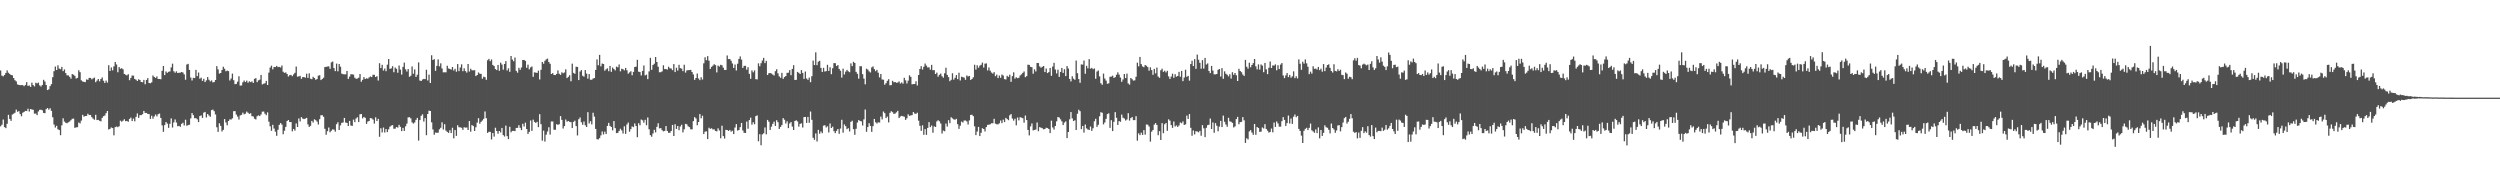 <svg xmlns="http://www.w3.org/2000/svg" width="1920" height="150"><path fill="#4f4f4f" d="M0 54.124h1v42.895H0zM1 58.129h1v37.656H1zM2 58.642h1v33.172H2zM3 57.534h1v40.108H3zM4 56.037h1v42.344H4zM5 54.05h1v41.028H5zM6 55.861h1v32.298H6zM7 56.795h1v34.571H7zM8 57.58h1v35.258H8zM9 57.88h1v30.073H9zM10 59.926h1v27.446H10zM11 61.617h1v24.953H11zM12 62.505h1v21.68H12zM13 64.815h1v21.028H13zM14 65.215h1v20.144H14zM15 65.453h1v22.168H15zM16 65.321h1v23.962H16zM17 65.38h1v21.193H17zM18 66.186h1v19.755H18zM19 65.204h1v19.954H19zM20 63.062h1v22.259H20zM21 65.971h1v17.553H21zM22 65.641h1v20.03H22zM23 66.781h1v16.951H23zM24 63.512h1v20.623H24zM25 65.332h1v19.02H25zM26 66.371h1v20.918H26zM27 63.549h1v23.66H27zM28 64.062h1v24.385H28zM29 63.462h1v22.135H29zM30 65.561h1v18.753H30zM31 66.44h1v17.835H31zM32 65.213h1v19.538H32zM33 61.304h1v25.425H33zM34 62.595h1v24.337H34zM35 65.3h1v18.531H35zM36 69.177h1v13.772H36zM37 68.614h1v15.61H37zM38 66.17h1v16.974H38zM39 64.627h1v20.538H39zM40 59.28h1v30.774H40zM41 54.671h1v40.984H41zM42 51.109h1v46.814H42zM43 53.744h1v42.895H43zM44 50.166h1v49.123H44zM45 52.627h1v47.281H45zM46 53.153h1v50.696H46zM47 51.373h1v44.875H47zM48 54.623h1v36.258H48zM49 53.307h1v40.082H49zM50 56.117h1v38.178H50zM51 57.852h1v36.812H51zM52 57.898h1v36.049H52zM53 58.99h1v34.328H53zM54 60.427h1v31.898H54zM55 56.893h1v34.344H55zM56 57.392h1v33.694H56zM57 58.282h1v39.922H57zM58 60.308h1v37.482H58zM59 59.784h1v37.89H59zM60 53.952h1v40.169H60zM61 55.435h1v39.359H61zM62 61.702h1v30.9H62zM63 62.581h1v25.612H63zM64 62.849h1v26.78H64zM65 63.094h1v25.997H65zM66 60.99h1v28.059H66zM67 61.274h1v26.072H67zM68 59.818h1v28.533H68zM69 59.857h1v28.428H69zM70 60.928h1v29.014H70zM71 60.228h1v30.934H71zM72 59.589h1v32.385H72zM73 63.126h1v25.019H73zM74 61.883h1v30.353H74zM75 60.686h1v31.373H75zM76 62.466h1v30.295H76zM77 60.704h1v32.522H77zM78 59.477h1v31.032H78zM79 62.002h1v27.233H79zM80 63.68h1v25.058H80zM81 61.899h1v24.987H81zM82 63.43h1v21.797H82zM83 50.059h1v49.38H83zM84 54.485h1v44.5H84zM85 51.789h1v46.095H85zM86 53.998h1v44.342H86zM87 51.006h1v52.939H87zM88 47.548h1v50.114H88zM89 49.523h1v47.67H89zM90 55.504h1v42.186H90zM91 51.501h1v45.463H91zM92 52.847h1v39.815H92zM93 52.391h1v41.085H93zM94 53.222h1v39.451H94zM95 56.797h1v34.784H95zM96 57.42h1v35.686H96zM97 57.905h1v34.974H97zM98 56.989h1v36.544H98zM99 61.597h1v29.753H99zM100 59.875h1v30.444H100zM101 58.008h1v34.955H101zM102 58.104h1v32.966H102zM103 60.642h1v32.545H103zM104 61.256h1v28.503H104zM105 62.222h1v24.939H105zM106 60.899h1v29.638H106zM107 61.501h1v26.99H107zM108 62.984h1v25.42H108zM109 63.194h1v24.525H109zM110 61.331h1v23.889H110zM111 64.732h1v22.023H111zM112 61.402h1v25.31H112zM113 59.983h1v27.526H113zM114 63.732h1v23.873H114zM115 63.943h1v27.327H115zM116 63.224h1v25.667H116zM117 57.969h1v33.149H117zM118 59.1h1v30.368H118zM119 59.875h1v28.096H119zM120 58.727h1v30.68H120zM121 60.677h1v27.015H121zM122 60.695h1v26.516H122zM123 60.901h1v29.68H123zM124 54.364h1v41.923H124zM125 50.679h1v50.568H125zM126 57.646h1v38.457H126zM127 54.874h1v38.878H127zM128 55.934h1v39.055H128zM129 55.145h1v43.047H129zM130 54.836h1v40.231H130zM131 51.778h1v39.176H131zM132 48.898h1v49.062H132zM133 54.737h1v39.325H133zM134 55.863h1v35.889H134zM135 54.79h1v39.322H135zM136 56.046h1v40.934H136zM137 55.856h1v40.815H137zM138 55.813h1v41.559H138zM139 55.296h1v39.835H139zM140 55.689h1v38.556H140zM141 57.138h1v39.201H141zM142 61.249h1v30.705H142zM143 49.535h1v47.102H143zM144 49.029h1v47.091H144zM145 53.723h1v42.085H145zM146 59.562h1v31.373H146zM147 61.803h1v25.008H147zM148 59.747h1v28.7H148zM149 59.93h1v30.872H149zM150 53.657h1v37.079H150zM151 58.486h1v33.163H151zM152 55.708h1v38.082H152zM153 60.45h1v28.668H153zM154 59.649h1v28.997H154zM155 62.114h1v28.483H155zM156 60.503h1v26.029H156zM157 63.05h1v22.93H157zM158 61.684h1v28.526H158zM159 59.184h1v28.35H159zM160 61.246h1v27.496H160zM161 62.517h1v27.162H161zM162 61.766h1v22.799H162zM163 63.288h1v20.87H163zM164 63.009h1v22.39H164zM165 61.427h1v26.491H165zM166 50.782h1v46.94H166zM167 53.275h1v48H167zM168 56.504h1v38.171H168zM169 56.076h1v40.597H169zM170 53.76h1v47.219H170zM171 51.256h1v48.501H171zM172 52.796h1v38.672H172zM173 54.719h1v39.359H173zM174 54.231h1v41.968H174zM175 54.627h1v38.325H175zM176 61.81h1v29.881H176zM177 60.292h1v31.504H177zM178 56.548h1v34.353H178zM179 61.576h1v23.815H179zM180 64.648h1v20.691H180zM181 64.396h1v23.614H181zM182 62.707h1v26.821H182zM183 58.569h1v33.241H183zM184 65.751h1v22.925H184zM185 65.643h1v22.598H185zM186 63.245h1v23.275H186zM187 61.844h1v25.988H187zM188 63.046h1v24.255H188zM189 61.903h1v23.788H189zM190 63.56h1v23.014H190zM191 62.476h1v24.994H191zM192 63.066h1v23.937H192zM193 62.503h1v26.69H193zM194 63.67h1v25.834H194zM195 60.53h1v30.641H195zM196 60.024h1v31.708H196zM197 63.098h1v26.182H197zM198 61.684h1v26.873H198zM199 61.171h1v27.968H199zM200 57.566h1v30.352H200zM201 64.826h1v20.911H201zM202 64.297h1v21.369H202zM203 63.95h1v23.394H203zM204 62.1h1v26.37H204zM205 65.263h1v21.076H205zM206 55.762h1v37.668H206zM207 51.89h1v45.132H207zM208 50.452h1v49.993H208zM209 53.245h1v42.612H209zM210 51.457h1v47.242H210zM211 51.496h1v49.648H211zM212 50.581h1v53.697H212zM213 51.572h1v48.098H213zM214 51.359h1v44.532H214zM215 51.837h1v42.673H215zM216 50.333h1v45.363H216zM217 55.092h1v48.027H217zM218 55.955h1v44.461H218zM219 55.627h1v41.806H219zM220 56.847h1v36.065H220zM221 58.724h1v33.422H221zM222 57.747h1v35.992H222zM223 57.509h1v36.244H223zM224 58.502h1v42.353H224zM225 57.122h1v41.932H225zM226 55.909h1v44.402H226zM227 51.093h1v43.728H227zM228 58.894h1v38.643H228zM229 58.681h1v32.305H229zM230 58.264h1v35.001H230zM231 60.526h1v29.458H231zM232 59.184h1v31.927H232zM233 59.166h1v32.337H233zM234 59.633h1v31.474H234zM235 56.564h1v33.957H235zM236 59.789h1v35.729H236zM237 56.342h1v41.161H237zM238 60.409h1v36.198H238zM239 60.835h1v32.037H239zM240 58.96h1v35.168H240zM241 59.887h1v31.753H241zM242 61.311h1v31.023H242zM243 60.738h1v32.648H243zM244 58.109h1v37.507H244zM245 57.754h1v33.788H245zM246 61.505h1v27.011H246zM247 60.69h1v27.771H247zM248 59.711h1v29.97H248zM249 51.498h1v47.43H249zM250 51.299h1v52.152H250zM251 51.096h1v49.673H251zM252 50.951h1v46.997H252zM253 52.844h1v48.757H253zM254 47.857h1v52.55H254zM255 47.234h1v52.097H255zM256 52.254h1v47.313H256zM257 54.65h1v46.468H257zM258 48.857h1v46.551H258zM259 54.76h1v39.116H259zM260 49.143h1v50.7H260zM261 51.189h1v45.1H261zM262 56.536h1v37.805H262zM263 56.982h1v37.073H263zM264 57.076h1v33.516H264zM265 57.09h1v37.018H265zM266 54.46h1v39.954H266zM267 60.631h1v36.139H267zM268 58.811h1v34.049H268zM269 56.992h1v39.384H269zM270 57.069h1v39.666H270zM271 57.28h1v34.55H271zM272 59.656h1v34.127H272zM273 60.535h1v30.446H273zM274 60.315h1v29.769H274zM275 59.722h1v34.001H275zM276 56.902h1v30.911H276zM277 62.771h1v24.781H277zM278 61.359h1v29.551H278zM279 59.175h1v30.623H279zM280 60.69h1v29.817H280zM281 60.132h1v35.063H281zM282 60.406h1v32.98H282zM283 59.454h1v33.399H283zM284 58.747h1v31.916H284zM285 59.191h1v31.753H285zM286 57.406h1v34.433H286zM287 57.5h1v37.448H287zM288 59.143h1v30.95H288zM289 58.537h1v34.461H289zM290 61.83h1v29.462H290zM291 48.557h1v56.514H291zM292 52.254h1v46.244H292zM293 49.754h1v51.971H293zM294 54.19h1v43.738H294zM295 52.643h1v49.146H295zM296 54.684h1v44.431H296zM297 49.667h1v51.817H297zM298 45.296h1v54.04H298zM299 52.881h1v44.401H299zM300 52.455h1v44.01H300zM301 50.832h1v45.257H301zM302 55.465h1v43.42H302zM303 51.885h1v46.908H303zM304 52.819h1v44.788H304zM305 55.836h1v42.145H305zM306 50.349h1v45.528H306zM307 53.432h1v44.003H307zM308 57.273h1v43.427H308zM309 51.377h1v46.896H309zM310 48.072h1v52.467H310zM311 53.224h1v43.781H311zM312 54.936h1v40.011H312zM313 53.046h1v37.134H313zM314 59.003h1v31.005H314zM315 58.163h1v32.751H315zM316 51.057h1v42.953H316zM317 56.653h1v38.27H317zM318 53.313h1v40.746H318zM319 59.063h1v33.017H319zM320 57.408h1v33.161H320zM321 47.928h1v60.066H321zM322 61.832h1v30.362H322zM323 62.21h1v26.713H323zM324 61.093h1v26.727H324zM325 60.583h1v32.802H325zM326 60.784h1v29.959H326zM327 53.538h1v50.277H327zM328 61.794h1v25.754H328zM329 57.298h1v27.674H329zM330 63.746h1v21.511H330zM331 42.467h1v51.467H331zM332 46.072h1v53.353H332zM333 45.438h1v58.041H333zM334 54.396h1v47.398H334zM335 50.608h1v51.383H335zM336 45.598h1v56.308H336zM337 50.933h1v48.4H337zM338 48.624h1v49.54H338zM339 52.567h1v41.382H339zM340 55.54h1v43.944H340zM341 55.476h1v39.918H341zM342 55.536h1v44.759H342zM343 50.498h1v50.767H343zM344 52.574h1v49.522H344zM345 52.924h1v47.063H345zM346 53.476h1v48.739H346zM347 51.446h1v46.638H347zM348 54.153h1v52.085H348zM349 52.824h1v47.084H349zM350 55.078h1v49.27H350zM351 49.196h1v47.004H351zM352 54.65h1v43.104H352zM353 51.885h1v45.905H353zM354 49.395h1v48.737H354zM355 54.662h1v45.063H355zM356 52.462h1v45.255H356zM357 54.634h1v43.401H357zM358 55.744h1v42.129H358zM359 49.15h1v50.673H359zM360 54.913h1v38.048H360zM361 52.803h1v48.338H361zM362 53.941h1v42.092H362zM363 54.037h1v42.772H363zM364 53.909h1v46.709H364zM365 58.406h1v39.357H365zM366 57.58h1v36.58H366zM367 55.653h1v35.132H367zM368 56.566h1v38.478H368zM369 56.765h1v36.8H369zM370 60.45h1v32.062H370zM371 58.9h1v32.362H371zM372 59.267h1v26.34H372zM373 61.304h1v29.49H373zM374 46.275h1v55.818H374zM375 45.2h1v56.017H375zM376 46.985h1v54.296H376zM377 45.664h1v61.442H377zM378 49.862h1v52.298H378zM379 50.761h1v54.15H379zM380 53.05h1v45.045H380zM381 53.828h1v46.757H381zM382 49.86h1v52.836H382zM383 54.369h1v46.221H383zM384 48.12h1v53.6H384zM385 49.548h1v48.73H385zM386 53.483h1v50.302H386zM387 49.129h1v55.722H387zM388 46.944h1v49.494H388zM389 54.099h1v50.474H389zM390 52.473h1v54.379H390zM391 55.145h1v42.248H391zM392 43.03h1v58.574H392zM393 45.717h1v54.848H393zM394 47.033h1v53.484H394zM395 44.179h1v56.509H395zM396 54.428h1v43.843H396zM397 55.799h1v42.383H397zM398 52.064h1v44.097H398zM399 53.584h1v44.573H399zM400 51.801h1v48.128H400zM401 46.062h1v49.011H401zM402 46.033h1v51.137H402zM403 46.724h1v47.468H403zM404 52.057h1v47.061H404zM405 49.651h1v53.214H405zM406 53.261h1v48.027H406zM407 51.771h1v40.735H407zM408 51.048h1v49.474H408zM409 58.96h1v32.95H409zM410 55.559h1v38.082H410zM411 55.76h1v38.656H411zM412 56.017h1v37.539H412zM413 54.277h1v43.353H413zM414 61.013h1v26.697H414zM415 53.597h1v41.769H415zM416 47.546h1v60.478H416zM417 48.962h1v51.378H417zM418 46.694h1v62.03H418zM419 45.641h1v57.773H419zM420 44.994h1v56.026H420zM421 47.605h1v50.16H421zM422 48.985h1v54.392H422zM423 56.843h1v36.423H423zM424 56.094h1v37.178H424zM425 57.607h1v42.03H425zM426 57.637h1v42.026H426zM427 56.802h1v38.602H427zM428 54.066h1v41.824H428zM429 56.614h1v38.78H429zM430 57.484h1v31.696H430zM431 55.563h1v36.5H431zM432 56.25h1v42.442H432zM433 55.669h1v41.19H433zM434 53.256h1v38.558H434zM435 59.93h1v33.504H435zM436 58.976h1v33.99H436zM437 57.735h1v35.789H437zM438 62.416h1v31.437H438zM439 48.885h1v49.469H439zM440 55.941h1v37.642H440zM441 56.696h1v35.965H441zM442 51.267h1v45.546H442zM443 51.391h1v52.641H443zM444 61.485h1v30.131H444zM445 54.936h1v35.294H445zM446 53.826h1v40.092H446zM447 58.154h1v37.7H447zM448 58.878h1v34.44H448zM449 53.79h1v42.426H449zM450 56.522h1v41.009H450zM451 60.349h1v25.827H451zM452 56.9h1v37.917H452zM453 61.228h1v31.875H453zM454 61.219h1v34.315H454zM455 60.322h1v26.255H455zM456 59.974h1v29.57H456zM457 53.693h1v45.338H457zM458 45.637h1v61.245H458zM459 50.127h1v57.004H459zM460 42.151h1v63.932H460zM461 50.954h1v53.049H461zM462 48.772h1v52.181H462zM463 49.129h1v54.141H463zM464 54.279h1v46.837H464zM465 53.231h1v49.714H465zM466 52.462h1v44.248H466zM467 54.668h1v39.716H467zM468 50.626h1v46.04H468zM469 55.147h1v42.401H469zM470 51.869h1v48.27H470zM471 53.041h1v39.922H471zM472 54.089h1v44.303H472zM473 51.137h1v51.092H473zM474 51.727h1v50.314H474zM475 49.496h1v51.037H475zM476 54.803h1v44.049H476zM477 52.776h1v47.388H477zM478 53.158h1v49.38H478zM479 54.03h1v43.003H479zM480 52.169h1v50.616H480zM481 53.95h1v41.637H481zM482 56.598h1v37.503H482zM483 55.609h1v45.539H483zM484 54.749h1v44.429H484zM485 57.809h1v39.245H485zM486 55.213h1v42.429H486zM487 51.478h1v43.342H487zM488 51.178h1v45.576H488zM489 45.946h1v59.405H489zM490 55.025h1v39.588H490zM491 55.353h1v40.868H491zM492 57.941h1v33.848H492zM493 54.474h1v37.947H493zM494 50.272h1v43.98H494zM495 57.882h1v34.106H495zM496 57.326h1v38.858H496zM497 60.752h1v29.48H497zM498 54.856h1v44.397H498zM499 44.385h1v59.38H499zM500 53.629h1v51.383H500zM501 49.905h1v52.614H501zM502 48.923h1v50.771H502zM503 43.787h1v57.878H503zM504 47.591h1v49.858H504zM505 51.235h1v43.445H505zM506 55.524h1v43.063H506zM507 55.47h1v42.879H507zM508 54.845h1v45.145H508zM509 50.148h1v50.758H509zM510 53.03h1v47.549H510zM511 53.023h1v43.79H511zM512 53.444h1v47.098H512zM513 51.24h1v50.765H513zM514 52.425h1v49.547H514zM515 52.636h1v47.947H515zM516 53.938h1v42.023H516zM517 49.191h1v55.262H517zM518 55.36h1v40.098H518zM519 52.025h1v46.979H519zM520 54.174h1v42.584H520zM521 49.782h1v50.208H521zM522 52.309h1v44.793H522zM523 52.741h1v43.074H523zM524 54.65h1v47.022H524zM525 49.693h1v49.561H525zM526 55.74h1v39.396H526zM527 54.06h1v41.44H527zM528 53.851h1v43.163H528zM529 53.801h1v43.843H529zM530 53.648h1v45.637H530zM531 55.289h1v44.102H531zM532 57.2h1v35.837H532zM533 61.345h1v28.606H533zM534 59.914h1v31.051H534zM535 56.458h1v39.755H535zM536 60.251h1v33.456H536zM537 61.555h1v26.024H537zM538 59.349h1v31.543H538zM539 61.082h1v27.78H539zM540 48.617h1v54.358H540zM541 43.973h1v57.159H541zM542 46.246h1v54.642H542zM543 43.133h1v63.68H543zM544 46.607h1v51.497H544zM545 52.917h1v46.075H545zM546 51.354h1v47.137H546zM547 50.432h1v48.975H547zM548 49.329h1v50.007H548zM549 50.045h1v50.492H549zM550 55.627h1v45.274H550zM551 50.359h1v48.18H551zM552 51.098h1v49.103H552zM553 49.759h1v56.427H553zM554 50.148h1v46.402H554zM555 51.956h1v52.543H555zM556 53.709h1v52.676H556zM557 53.719h1v46.004H557zM558 42.622h1v57.224H558zM559 45.385h1v55.198H559zM560 45.291h1v54.516H560zM561 46.642h1v54.47H561zM562 48.766h1v51.659H562zM563 52.185h1v50.767H563zM564 49.546h1v48.414H564zM565 54.094h1v41.247H565zM566 48.944h1v51.346H566zM567 45.241h1v54.614H567zM568 43.314h1v54.307H568zM569 45.786h1v48.604H569zM570 52.194h1v48.025H570zM571 50.587h1v51.387H571zM572 50.528h1v51.63H572zM573 53.51h1v39.89H573zM574 51.622h1v47.267H574zM575 56.735h1v35.486H575zM576 60.528h1v29.831H576zM577 54.062h1v41.666H577zM578 55.568h1v38.347H578zM579 54.087h1v41.35H579zM580 60.837h1v28.366H580zM581 60.954h1v27.675H581zM582 48.631h1v59.874H582zM583 50.91h1v52.147H583zM584 48.532h1v63.024H584zM585 46.488h1v56.732H585zM586 44.435h1v57.981H586zM587 48.498h1v49.382H587zM588 46.745h1v56.411H588zM589 57.619h1v34.502H589zM590 56.241h1v37.235H590zM591 56.085h1v43.703H591zM592 56.472h1v40.826H592zM593 57.296h1v37.858H593zM594 57.971h1v35.48H594zM595 54.662h1v42.065H595zM596 53.183h1v39.116H596zM597 56.36h1v37.507H597zM598 58.669h1v40.35H598zM599 59.756h1v37.739H599zM600 55.939h1v40.089H600zM601 60.567h1v30.147H601zM602 59.164h1v32.781H602zM603 58.422h1v36.466H603zM604 55.948h1v37.246H604zM605 55.801h1v42.591H605zM606 53.849h1v40.952H606zM607 57.749h1v36.008H607zM608 52.917h1v44.321H608zM609 50.077h1v49.771H609zM610 61.409h1v31.504H610zM611 61.347h1v31.035H611zM612 55.197h1v38.098H612zM613 55.907h1v41.366H613zM614 56.857h1v38.277H614zM615 53.819h1v40.886H615zM616 56.021h1v41.902H616zM617 60.574h1v29.377H617zM618 54.922h1v34.893H618zM619 60.239h1v34.159H619zM620 61.274h1v28.517H620zM621 59.603h1v34.711H621zM622 63.123h1v22.536H622zM623 58.534h1v33.484H623zM624 46.536h1v59.258H624zM625 49.967h1v57.407H625zM626 40.196h1v62.316H626zM627 50.056h1v58.615H627zM628 47.383h1v52.376H628zM629 46.706h1v56.011H629zM630 52.121h1v48.835H630zM631 55.225h1v47.07H631zM632 52.066h1v44.47H632zM633 54.943h1v41.211H633zM634 54.646h1v43.225H634zM635 49.786h1v47.162H635zM636 54.501h1v47.253H636zM637 51.661h1v43.186H637zM638 56.978h1v41.318H638zM639 52.428h1v44.845H639zM640 48.495h1v52.241H640zM641 48.512h1v53.719H641zM642 50.743h1v49.744H642zM643 49.963h1v49.119H643zM644 52.952h1v49.815H644zM645 54.311h1v44.418H645zM646 59.578h1v32.451H646zM647 52.734h1v49.16H647zM648 57.198h1v38.38H648zM649 55.019h1v41.902H649zM650 53.68h1v45.567H650zM651 54.806h1v43.669H651zM652 55.437h1v45.532H652zM653 48.695h1v44.891H653zM654 50.796h1v41.952H654zM655 47.449h1v51.71H655zM656 48.379h1v55.129H656zM657 55.19h1v43.713H657zM658 56.689h1v37.434H658zM659 60.393h1v31.82H659zM660 50.853h1v42.019H660zM661 50.876h1v42.373H661zM662 56.934h1v39.455H662zM663 60.345h1v31.33H663zM664 64.783h1v19.332H664zM665 52.73h1v48.494H665zM666 53.455h1v44.122H666zM667 54.852h1v39.762H667zM668 55.662h1v41.076H668zM669 51.766h1v49.496H669zM670 50.99h1v45.907H670zM671 53.098h1v38.219H671zM672 54.696h1v39.224H672zM673 53.68h1v41.197H673zM674 55.84h1v38.096H674zM675 59.438h1v34.685H675zM676 56.843h1v32.705H676zM677 61.038h1v30.662H677zM678 61.258h1v24.411H678zM679 65.062h1v21.845H679zM680 63.856h1v26.844H680zM681 62.052h1v27.487H681zM682 60.821h1v33.204H682zM683 65.538h1v21.122H683zM684 65.35h1v20.053H684zM685 62.041h1v24.141H685zM686 63.158h1v24.333H686zM687 62.972h1v24.195H687zM688 63.581h1v22.701H688zM689 63.368h1v21.769H689zM690 62.512h1v28.139H690zM691 64.13h1v25.381H691zM692 63.258h1v25.708H692zM693 64.279h1v25.01H693zM694 59.754h1v29.904H694zM695 61.711h1v30.334H695zM696 64.08h1v26.725H696zM697 61.947h1v25.864H697zM698 57.868h1v31.117H698zM699 59.058h1v29.593H699zM700 64.787h1v23.623H700zM701 64.558h1v21.508H701zM702 64.494h1v22.728H702zM703 62.421h1v25.04H703zM704 65.657h1v20.897H704zM705 57.596h1v35.093H705zM706 53.016h1v43.575H706zM707 50.86h1v49.625H707zM708 53.394h1v42.875H708zM709 51.272h1v52.273H709zM710 48.814h1v50.366H710zM711 50.391h1v53.179H711zM712 51.83h1v46.427H712zM713 51.645h1v42.154H713zM714 53.497h1v44.12H714zM715 49.796h1v46.606H715zM716 53.902h1v48.045H716zM717 53.881h1v43.143H717zM718 56.822h1v40.71H718zM719 55.765h1v37.45H719zM720 58.866h1v33.452H720zM721 57.472h1v35.722H721zM722 56.522h1v38.359H722zM723 58.587h1v43.946H723zM724 59.665h1v40.641H724zM725 56.255h1v44.56H725zM726 52.02h1v42.859H726zM727 57.495h1v39.707H727zM728 59.244h1v33.074H728zM729 62.386h1v32.232H729zM730 61.265h1v28.771H730zM731 56.275h1v34.674H731zM732 61.194h1v30.524H732zM733 59.734h1v32.202H733zM734 57.637h1v33.655H734zM735 60.761h1v34.626H735zM736 55.845h1v43.134H736zM737 61.782h1v34.724H737zM738 58.889h1v34.521H738zM739 59.267h1v34.82H739zM740 59.587h1v32.978H740zM741 61.263h1v31.236H741zM742 57.967h1v35.287H742zM743 58.738h1v36.885H743zM744 58.317h1v34.143H744zM745 61.414h1v26.841H745zM746 60.624h1v27.512H746zM747 59.331h1v29.931H747zM748 49.706h1v47.311H748zM749 53.467h1v50.339H749zM750 50.105h1v50.909H750zM751 52.002h1v45.475H751zM752 50.43h1v54.047H752zM753 49.775h1v52.223H753zM754 48.097h1v50.359H754zM755 51.888h1v47.187H755zM756 48.901h1v52.06H756zM757 48.667h1v48.936H757zM758 54.073h1v41.827H758zM759 51.823h1v43.987H759zM760 54.295h1v41.138H760zM761 55.692h1v38.997H761zM762 56.541h1v38.137H762zM763 55.399h1v35.834H763zM764 58.546h1v36.432H764zM765 57.301h1v38.128H765zM766 59.967h1v35.557H766zM767 57.983h1v36.718H767zM768 59.75h1v32.827H768zM769 57.236h1v37.329H769zM770 57.985h1v33.923H770zM771 60.796h1v32.934H771zM772 61.047h1v29.492H772zM773 58.198h1v33.243H773zM774 59.056h1v33.234H774zM775 57.346h1v31.243H775zM776 62.81h1v24.807H776zM777 58.47h1v32.568H777zM778 55.543h1v37.059H778zM779 60.345h1v30.824H779zM780 59.333h1v36.915H780zM781 60.065h1v30.213H781zM782 59.74h1v32.749H782zM783 57.973h1v32.019H783zM784 57.108h1v33.266H784zM785 55.978h1v34.843H785zM786 54.904h1v39.313H786zM787 59.264h1v29.446H787zM788 58.445h1v33.79H788zM789 49.686h1v50.117H789zM790 49.857h1v54.109H790zM791 51.352h1v45.704H791zM792 51.62h1v43.223H792zM793 56.641h1v43.495H793zM794 53.247h1v46.553H794zM795 54.9h1v44.569H795zM796 48.356h1v45.772H796zM797 48.441h1v52.339H797zM798 50.972h1v46.67H798zM799 52.039h1v46.04H799zM800 51.306h1v47.187H800zM801 50.672h1v48.645H801zM802 55.323h1v43.754H802zM803 52.627h1v45.475H803zM804 56.117h1v42.227H804zM805 55.419h1v43.678H805zM806 52.199h1v50.005H806zM807 58.232h1v34.463H807zM808 51.118h1v46.8H808zM809 48.228h1v51.254H809zM810 53.428h1v43.353H810zM811 56.431h1v36.736H811zM812 53.483h1v36.429H812zM813 59.038h1v31.241H813zM814 55.25h1v36.422H814zM815 52.176h1v41.028H815zM816 56.023h1v40.039H816zM817 53.126h1v41.007H817zM818 58.431h1v34.759H818zM819 50.725h1v55.383H819zM820 52.636h1v48.76H820zM821 60.599h1v31.062H821zM822 62.503h1v23.545H822zM823 58.594h1v32.36H823zM824 60.427h1v32.538H824zM825 61.274h1v31.11H825zM826 46.488h1v53.355H826zM827 56.2h1v31.167H827zM828 60.748h1v23.516H828zM829 63.59h1v21.808H829zM830 49.48h1v49.684H830zM831 49.686h1v47.059H831zM832 46.507h1v55.317H832zM833 56.609h1v39.048H833zM834 50.539h1v48.048H834zM835 52.471h1v46.995H835zM836 45.41h1v54.404H836zM837 52.714h1v44.488H837zM838 52.114h1v48.414H838zM839 53.139h1v45.344H839zM840 52.579h1v40.556H840zM841 60.459h1v30.769H841zM842 54.925h1v42.504H842zM843 54.135h1v41.714H843zM844 58.665h1v30.68H844zM845 63.929h1v22.22H845zM846 65.124h1v21.527H846zM847 56.52h1v39.004H847zM848 60.301h1v33.756H848zM849 61.897h1v29.389H849zM850 64.38h1v23.266H850zM851 64.007h1v23.014H851zM852 59.003h1v39.178H852zM853 58.813h1v33.497H853zM854 58.111h1v42.566H854zM855 59.837h1v33.681H855zM856 59.239h1v26.88H856zM857 57.404h1v33.088H857zM858 55.552h1v40.423H858zM859 57.282h1v35.711H859zM860 59.56h1v33.96H860zM861 62.84h1v25.161H861zM862 61.038h1v29.368H862zM863 56.852h1v34.207H863zM864 59.969h1v32.589H864zM865 56.534h1v35.239H865zM866 64.119h1v22.824H866zM867 65.046h1v27.595H867zM868 59.928h1v30.774H868zM869 60.871h1v29.03H869zM870 61.899h1v30.362H870zM871 61.684h1v30.597H871zM872 58.939h1v30.291H872zM873 48.116h1v59.925H873zM874 50.931h1v51.458H874zM875 43.748h1v60.009H875zM876 49.242h1v52.657H876zM877 50.995h1v52.655H877zM878 51.615h1v48.352H878zM879 49.91h1v53.527H879zM880 50.537h1v45.054H880zM881 51.572h1v44.234H881zM882 54.288h1v42.916H882zM883 51.693h1v57.054H883zM884 53.831h1v47.311H884zM885 57.433h1v42.383H885zM886 52.908h1v42.781H886zM887 56.328h1v38.26H887zM888 51.897h1v44.092H888zM889 58.804h1v45.006H889zM890 59.727h1v40.959H890zM891 53.979h1v53.55H891zM892 52.734h1v41.82H892zM893 55.197h1v47.112H893zM894 54.346h1v41.089H894zM895 55.605h1v38.878H895zM896 54.38h1v46.072H896zM897 58.669h1v32.973H897zM898 60.629h1v32.046H898zM899 58.756h1v37.276H899zM900 56.593h1v41.593H900zM901 59.759h1v33.591H901zM902 57.008h1v40.126H902zM903 58.871h1v37.432H903zM904 58.342h1v39.156H904zM905 55.215h1v41.119H905zM906 58.914h1v35.155H906zM907 54.458h1v40.19H907zM908 62.302h1v30.952H908zM909 59.539h1v36.427H909zM910 53.57h1v41.95H910zM911 58.999h1v29.78H911zM912 58.25h1v33.085H912zM913 61.935h1v25.66H913zM914 49.18h1v48.986H914zM915 46.644h1v57.578H915zM916 50.748h1v49.485H916zM917 45.408h1v57.8H917zM918 52.901h1v47.842H918zM919 41.947h1v59.071H919zM920 45.852h1v55.761H920zM921 48.248h1v52.268H921zM922 52.744h1v51.486H922zM923 46.198h1v49.917H923zM924 52.675h1v45.878H924zM925 44.476h1v60.851H925zM926 49.574h1v48.565H926zM927 48.688h1v47.427H927zM928 54.513h1v41.275H928zM929 56.165h1v34.891H929zM930 50.647h1v48.418H930zM931 54.179h1v39.872H931zM932 57.111h1v44.843H932zM933 57.159h1v37.388H933zM934 56.843h1v39.707H934zM935 53.606h1v47.217H935zM936 53.009h1v44.218H936zM937 58.754h1v34.074H937zM938 52.32h1v45.274H938zM939 60.526h1v28.26H939zM940 54.799h1v38.732H940zM941 56.644h1v39.004H941zM942 57.415h1v39.943H942zM943 58.656h1v31.824H943zM944 57.03h1v36.12H944zM945 60.352h1v33.207H945zM946 55.444h1v38.933H946zM947 57.436h1v40.456H947zM948 56.087h1v40.996H948zM949 57.822h1v33.637H949zM950 62.194h1v27.583H950zM951 52.814h1v42.628H951zM952 54.527h1v39.263H952zM953 55.465h1v38.116H953zM954 57.227h1v32.747H954zM955 58.296h1v34.129H955zM956 45.982h1v63.811H956zM957 51.228h1v54.983H957zM958 52.748h1v54.34H958zM959 48.175h1v52.749H959zM960 51.677h1v48.286H960zM961 49.915h1v51.856H961zM962 48.491h1v55.019H962zM963 45.307h1v49.917H963zM964 50.938h1v52.593H964zM965 53.316h1v44.195H965zM966 49.459h1v48.853H966zM967 53.43h1v47.869H967zM968 49.505h1v51.616H968zM969 50.391h1v47.494H969zM970 55.44h1v43.234H970zM971 48.356h1v47.031H971zM972 53.263h1v45.763H972zM973 56.932h1v43.429H973zM974 52.025h1v49.822H974zM975 47.276h1v54.054H975zM976 52.217h1v46.473H976zM977 50.244h1v51.362H977zM978 50.363h1v43.717H978zM979 49.459h1v48.004H979zM980 53.961h1v39.32H980zM981 50.137h1v44.699H981zM982 53.032h1v44.266H982zM983 49.601h1v47.661H983zM984 48.411h1v44.678H984zM985 57.976h1v31.994H985zM986 60.013h1v32.083H986zM987 57.889h1v38.837H987zM988 56.106h1v38.453H988zM989 59.251h1v29.492H989zM990 57.543h1v37.338H990zM991 59.649h1v31.408H991zM992 58.644h1v36.498H992zM993 54.762h1v34.882H993zM994 60.006h1v27.956H994zM995 58.555h1v31.451H995zM996 60.233h1v28.807H996zM997 45.618h1v53.332H997zM998 48.946h1v51.637H998zM999 53.593h1v50.536H999zM1000 47.436h1v62.383H1000zM1001 48.907h1v51.572H1001zM1002 45.683h1v53.264H1002zM1003 48.651h1v49.483H1003zM1004 51.247h1v48.647H1004zM1005 56.957h1v41.231H1005zM1006 55.037h1v39.881H1006zM1007 56.548h1v43.541H1007zM1008 50.867h1v50.092H1008zM1009 52.831h1v49.091H1009zM1010 52.705h1v46.679H1010zM1011 53.478h1v48.748H1011zM1012 51.418h1v46.413H1012zM1013 53.881h1v52.358H1013zM1014 52.739h1v47.121H1014zM1015 55.058h1v49.362H1015zM1016 49.196h1v52.863H1016zM1017 54.632h1v41.623H1017zM1018 51.881h1v45.878H1018zM1019 49.919h1v48.206H1019zM1020 49.393h1v50.318H1020zM1021 52.135h1v50.325H1021zM1022 54.575h1v40.3H1022zM1023 55.703h1v42.596H1023zM1024 49.345h1v50.062H1024zM1025 54.458h1v47.542H1025zM1026 54.849h1v45.365H1026zM1027 53.126h1v43.22H1027zM1028 54.478h1v41.678H1028zM1029 53.529h1v47.324H1029zM1030 57.426h1v40.188H1030zM1031 57.763h1v36.368H1031zM1032 60.752h1v29.984H1032zM1033 55.678h1v34.127H1033zM1034 56.607h1v38.338H1034zM1035 60.411h1v33.081H1035zM1036 58.951h1v32.312H1036zM1037 59.296h1v28.322H1037zM1038 60.848h1v29.973H1038zM1039 46.33h1v54.864H1039zM1040 44.742h1v57.347H1040zM1041 46.614h1v54.827H1041zM1042 44.419h1v61.895H1042zM1043 49.953h1v51.84H1043zM1044 50.368h1v55.514H1044zM1045 52.462h1v47.993H1045zM1046 49.596h1v48.032H1046zM1047 48.878h1v53.365H1047zM1048 49.514h1v51.344H1048zM1049 50.166h1v51.705H1049zM1050 49.555h1v47.395H1050zM1051 53.767h1v49.98H1051zM1052 49.052h1v55.853H1052zM1053 47.056h1v49H1053zM1054 51.771h1v52.786H1054zM1055 53.714h1v53.07H1055zM1056 52.423h1v45.55H1056zM1057 42.995h1v58.604H1057zM1058 45.65h1v54.859H1058zM1059 48.148h1v52.399H1059zM1060 44.014h1v56.725H1060zM1061 47.294h1v50.709H1061zM1062 50.448h1v50.057H1062zM1063 51.359h1v48.235H1063zM1064 53.833h1v42.227H1064zM1065 50.951h1v48.611H1065zM1066 40.363h1v58.205H1066zM1067 42.19h1v54.475H1067zM1068 46.696h1v47.693H1068zM1069 52.414h1v46.667H1069zM1070 49.853h1v51.021H1070zM1071 49.681h1v53.225H1071zM1072 51.533h1v40.355H1072zM1073 51.18h1v49.293H1073zM1074 57.264h1v34.61H1074zM1075 60.484h1v32.113H1075zM1076 55.552h1v38.588H1076zM1077 55.822h1v38.569H1077zM1078 54.24h1v43.269H1078zM1079 61.338h1v26.757H1079zM1080 60.905h1v28.135H1080zM1081 46.291h1v62.802H1081zM1082 49.727h1v53.55H1082zM1083 47.166h1v61.625H1083zM1084 47.905h1v55.402H1084zM1085 45.003h1v56.01H1085zM1086 47.557h1v50.217H1086zM1087 48.546h1v54.612H1087zM1088 56.873h1v36.551H1088zM1089 56.106h1v37.164H1089zM1090 57.582h1v42.023H1090zM1091 57.687h1v39.767H1091zM1092 56.799h1v38.773H1092zM1093 58.353h1v37.572H1093zM1094 54.092h1v41.531H1094zM1095 57.52h1v34.502H1095zM1096 55.616h1v36.489H1096zM1097 57.294h1v41.403H1097zM1098 56.236h1v40.643H1098zM1099 53.371h1v41.735H1099zM1100 59.94h1v30.078H1100zM1101 58.949h1v34.502H1101zM1102 60.036h1v33.5H1102zM1103 57.646h1v36.331H1103zM1104 48.763h1v49.583H1104zM1105 55.749h1v37.892H1105zM1106 57.724h1v35.125H1106zM1107 51.267h1v45.516H1107zM1108 50.954h1v52.884H1108zM1109 61.466h1v30.082H1109zM1110 57.653h1v32.573H1110zM1111 54.913h1v38.995H1111zM1112 53.865h1v41.959H1112zM1113 58.147h1v35.058H1113zM1114 53.876h1v42.394H1114zM1115 56.52h1v41.076H1115zM1116 60.333h1v30.911H1116zM1117 56.889h1v38.093H1117zM1118 60.658h1v32.712H1118zM1119 61.299h1v34.264H1119zM1120 60.354h1v33.369H1120zM1121 60.004h1v27.146H1121zM1122 56.074h1v36.191H1122zM1123 45.639h1v61.222H1123zM1124 47.106h1v59.279H1124zM1125 42.185h1v65.074H1125zM1126 52.178h1v51.827H1126zM1127 48.825h1v52.124H1127zM1128 49.168h1v54.095H1128zM1129 52.968h1v48.125H1129zM1130 53.135h1v49.826H1130zM1131 52.416h1v44.358H1131zM1132 54.666h1v39.732H1132zM1133 55.229h1v41.492H1133zM1134 50.615h1v46.745H1134zM1135 51.885h1v48.164H1135zM1136 52.968h1v42.284H1136zM1137 54.062h1v44.342H1137zM1138 51.146h1v51.108H1138zM1139 52.906h1v49.329H1139zM1140 49.493h1v49.586H1140zM1141 54.781h1v45.782H1141zM1142 52.725h1v47.478H1142zM1143 54.634h1v47.787H1143zM1144 53.174h1v43.813H1144zM1145 54.149h1v48.462H1145zM1146 52.283h1v43.738H1146zM1147 57.77h1v36.477H1147zM1148 55.591h1v45.418H1148zM1149 54.906h1v44.237H1149zM1150 57.795h1v39.249H1150zM1151 55.209h1v42.355H1151zM1152 51.485h1v43.351H1152zM1153 51.233h1v45.502H1153zM1154 45.975h1v53.948H1154zM1155 47.85h1v57.018H1155zM1156 54.652h1v41.575H1156zM1157 56.548h1v37.16H1157zM1158 54.531h1v38.116H1158zM1159 51.716h1v42.476H1159zM1160 50.368h1v41.49H1160zM1161 57.33h1v38.851H1161zM1162 60.773h1v30.627H1162zM1163 62.292h1v29.583H1163zM1164 46.133h1v56.802H1164zM1165 50.638h1v54.589H1165zM1166 45.09h1v62.122H1166zM1167 48.901h1v49.815H1167zM1168 45.17h1v57.228H1168zM1169 47.951h1v50.54H1169zM1170 51.338h1v48.391H1170zM1171 56.552h1v40.32H1171zM1172 55.758h1v43.198H1172zM1173 54.375h1v45.443H1173zM1174 50.452h1v49.574H1174zM1175 53.213h1v47.542H1175zM1176 52.405h1v42.284H1176zM1177 54.174h1v46.507H1177zM1178 51.265h1v50.707H1178zM1179 54h1v43.605H1179zM1180 52.393h1v49.59H1180zM1181 53.938h1v44.575H1181zM1182 49.251h1v55.173H1182zM1183 55.328h1v40.149H1183zM1184 52.016h1v44.958H1184zM1185 54.176h1v44.857H1185zM1186 49.75h1v45.802H1186zM1187 48.175h1v54.47H1187zM1188 51.865h1v41.726H1188zM1189 54.632h1v37.473H1189zM1190 49.294h1v53.074H1190zM1191 56.065h1v43.992H1191zM1192 55.936h1v40.819H1192zM1193 54.037h1v42.836H1193zM1194 54.263h1v43.525H1194zM1195 53.888h1v40.744H1195zM1196 55.227h1v44.024H1196zM1197 57.232h1v35.779H1197zM1198 59.578h1v32.259H1198zM1199 59.882h1v31.231H1199zM1200 56.513h1v39.62H1200zM1201 60.235h1v33.456H1201zM1202 61.576h1v25.999H1202zM1203 59.399h1v31.49H1203zM1204 61.134h1v27.713H1204zM1205 49.871h1v51.09H1205zM1206 46.005h1v56.514H1206zM1207 45.403h1v53.442H1207zM1208 43.43h1v63.916H1208zM1209 46.573h1v55.61H1209zM1210 52.663h1v46.354H1210zM1211 51.32h1v45.466H1211zM1212 50.24h1v48.872H1212zM1213 49.331h1v50.046H1213zM1214 49.992h1v50.506H1214zM1215 55.584h1v40.627H1215zM1216 50.322h1v50.712H1216zM1217 50.414h1v49.902H1217zM1218 49.747h1v56.498H1218zM1219 50.203h1v46.34H1219zM1220 50.924h1v53.623H1220zM1221 53.764h1v50.545H1221zM1222 53.677h1v52.623H1222zM1223 42.593h1v57.23H1223zM1224 45.41h1v55.122H1224zM1225 45.44h1v54.335H1225zM1226 46.417h1v54.685H1226zM1227 48.818h1v51.703H1227zM1228 57.06h1v38.013H1228zM1229 49.5h1v53.376H1229zM1230 54.076h1v39.915H1230zM1231 48.848h1v49.766H1231zM1232 45.657h1v54.671H1232zM1233 43.3h1v56.475H1233zM1234 45.836h1v48.544H1234zM1235 52.217h1v48.013H1235zM1236 51.489h1v50.565H1236zM1237 50.546h1v51.639H1237zM1238 53.535h1v39.959H1238zM1239 51.656h1v47.214H1239zM1240 56.767h1v34.477H1240zM1241 60.53h1v31.689H1241zM1242 54.053h1v41.68H1242zM1243 54.808h1v38.984H1243zM1244 54.099h1v41.279H1244zM1245 56.992h1v33.461H1245zM1246 60.933h1v28.054H1246zM1247 48.674h1v59.806H1247zM1248 49.347h1v53.745H1248zM1249 48.711h1v62.93H1249zM1250 46.504h1v56.686H1250zM1251 44.428h1v58.045H1251zM1252 47.921h1v49.934H1252zM1253 49.084h1v53.765H1253zM1254 46.756h1v47.031H1254zM1255 56.266h1v37.196H1255zM1256 56.101h1v43.626H1256zM1257 56.522h1v40.929H1257zM1258 57.275h1v34.39H1258zM1259 58.006h1v37.498H1259zM1260 54.662h1v42.14H1260zM1261 53.247h1v39.043H1261zM1262 56.332h1v37.533H1262zM1263 58.722h1v34.28H1263zM1264 59.759h1v39.297H1264zM1265 55.964h1v40.231H1265zM1266 59.617h1v31.055H1266zM1267 60.434h1v31.872H1267zM1268 58.404h1v36.523H1268zM1269 55.875h1v37.317H1269zM1270 55.792h1v42.602H1270zM1271 53.817h1v40.975H1271zM1272 57.772h1v35.882H1272zM1273 52.892h1v44.344H1273zM1274 49.677h1v49.785H1274zM1275 61.024h1v31.941H1275zM1276 61.386h1v31.009H1276zM1277 55.151h1v37.15H1277zM1278 55.952h1v41.27H1278zM1279 56.836h1v38.297H1279zM1280 54.124h1v37.475H1280zM1281 56.062h1v41.92H1281zM1282 60.571h1v29.496H1282zM1283 54.893h1v34.99H1283zM1284 60.23h1v34.202H1284zM1285 61.269h1v28.915H1285zM1286 59.667h1v34.624H1286zM1287 63.137h1v23.431H1287zM1288 58.532h1v33.534H1288zM1289 46.584h1v56.226H1289zM1290 49.979h1v57.375H1290zM1291 40.212h1v62.428H1291zM1292 49.986h1v58.835H1292zM1293 50.169h1v52.77H1293zM1294 46.687h1v55.301H1294zM1295 52.023h1v50.689H1295zM1296 55.213h1v47.034H1296zM1297 52.061h1v47.313H1297zM1298 54.224h1v41.955H1298zM1299 54.65h1v43.317H1299zM1300 49.775h1v47.29H1300zM1301 54.485h1v47.21H1301zM1302 51.663h1v48.054H1302zM1303 56.978h1v41.36H1303zM1304 52.398h1v44.932H1304zM1305 48.475h1v52.564H1305zM1306 48.525h1v50.593H1306zM1307 50.75h1v51.508H1307zM1308 49.878h1v49.13H1308zM1309 54.444h1v48.178H1309zM1310 52.915h1v45.853H1310zM1311 55.344h1v39.998H1311zM1312 52.78h1v49.032H1312zM1313 57.182h1v38.391H1313zM1314 55.051h1v41.888H1314zM1315 55.241h1v43.912H1315zM1316 53.272h1v45.269H1316zM1317 55.52h1v45.512H1317zM1318 48.745h1v47.443H1318zM1319 50.807h1v41.973H1319zM1320 47.459h1v51.73H1320zM1321 48.237h1v55.1H1321zM1322 54.776h1v44.186H1322zM1323 56.651h1v37.459H1323zM1324 58.484h1v33.935H1324zM1325 50.821h1v42.158H1325zM1326 50.958h1v42.129H1326zM1327 56.731h1v39.673H1327zM1328 60.324h1v31.396H1328zM1329 65.579h1v20.591H1329zM1330 45.719h1v54.646H1330zM1331 49.77h1v54.342H1331zM1332 52.368h1v57.567H1332zM1333 47.468h1v53.175H1333zM1334 45.676h1v54.813H1334zM1335 49.921h1v48.917H1335zM1336 48.658h1v49.46H1336zM1337 54h1v45.887H1337zM1338 56.165h1v42.003H1338zM1339 55.037h1v45.102H1339zM1340 52.487h1v47.45H1340zM1341 50.896h1v50.11H1341zM1342 56.621h1v45.079H1342zM1343 52.718h1v47.354H1343zM1344 51.471h1v50.767H1344zM1345 52.995h1v53.184H1345zM1346 54.895h1v46.876H1346zM1347 52.817h1v45.28H1347zM1348 49.173h1v55.155H1348zM1349 54.746h1v41.46H1349zM1350 51.881h1v45.878H1350zM1351 55.543h1v41.701H1351zM1352 49.393h1v48.723H1352zM1353 52.725h1v49.787H1353zM1354 52.119h1v42.792H1354zM1355 55.712h1v39.171H1355zM1356 52.865h1v46.519H1356zM1357 49.358h1v52.6H1357zM1358 54.46h1v42.607H1358zM1359 53.119h1v47.121H1359zM1360 53.858h1v42.412H1360zM1361 53.59h1v42.552H1361zM1362 57.442h1v43.394H1362zM1363 57.758h1v34.919H1363zM1364 59.564h1v34.589H1364zM1365 55.669h1v35.081H1365zM1366 56.573h1v38.418H1366zM1367 56.836h1v36.697H1367zM1368 60.924h1v29.826H1368zM1369 58.935h1v32.36H1369zM1370 59.926h1v28.448H1370zM1371 50.02h1v46.281H1371zM1372 46.266h1v55.853H1372zM1373 45.039h1v56.182H1373zM1374 44.435h1v59.973H1374zM1375 48.237h1v58.041H1375zM1376 49.947h1v51.815H1376zM1377 50.349h1v55.438H1377zM1378 49.594h1v51.06H1378zM1379 54.902h1v44.317H1379zM1380 48.887h1v53.376H1380zM1381 53.787h1v47.029H1381zM1382 49.23h1v52.504H1382zM1383 49.564h1v52.415H1383zM1384 54.829h1v50.103H1384zM1385 49.093h1v48.997H1385zM1386 47.04h1v57.62H1386zM1387 54.435h1v46.835H1387zM1388 52.476h1v54.315H1388zM1389 55.202h1v41.193H1389zM1390 43.062h1v58.53H1390zM1391 45.68h1v54.85H1391zM1392 44.067h1v56.464H1392zM1393 47.269h1v53.452H1393zM1394 54.401h1v43.69H1394zM1395 50.535h1v49.993H1395zM1396 53.265h1v42.776H1396zM1397 54.309h1v42.325H1397zM1398 50.988h1v48.583H1398zM1399 40.1h1v58.54H1399zM1400 46.786h1v47.613H1400zM1401 47.379h1v46.377H1401zM1402 51.888h1v47.196H1402zM1403 49.633h1v53.257H1403zM1404 51.549h1v49.808H1404zM1405 51.16h1v49.343H1405zM1406 57.236h1v34.791H1406zM1407 58.928h1v32.969H1407zM1408 55.554h1v38.604H1408zM1409 55.724h1v38.611H1409zM1410 56.264h1v41.36H1410zM1411 54.245h1v38.492H1411zM1412 61.02h1v26.294H1412zM1413 47.571h1v55.18H1413zM1414 46.367h1v62.813H1414zM1415 52.322h1v45.054H1415zM1416 47.401h1v61.412H1416zM1417 44.996h1v58.453H1417zM1418 46.536h1v51.952H1418zM1419 50.322h1v47.462H1419zM1420 48.672h1v54.575H1420zM1421 56.808h1v36.562H1421zM1422 56.101h1v37.173H1422zM1423 57.605h1v42.001H1423zM1424 56.781h1v43.909H1424zM1425 56.836h1v38.801H1425zM1426 54.046h1v41.879H1426zM1427 57.312h1v34.708H1427zM1428 57.513h1v31.691H1428zM1429 55.552h1v37.146H1429zM1430 56.248h1v42.458H1430zM1431 53.391h1v43.495H1431zM1432 59.596h1v32.184H1432zM1433 59.94h1v33.504H1433zM1434 58.951h1v34.028H1434zM1435 57.697h1v36.203H1435zM1436 48.777h1v47.299H1436zM1437 52.789h1v45.548H1437zM1438 55.833h1v37.807H1438zM1439 56.717h1v36.564H1439zM1440 51.141h1v52.694H1440zM1441 56.362h1v38.789H1441zM1442 61.505h1v30.089H1442zM1443 54.918h1v35.315H1443zM1444 53.874h1v40.348H1444zM1445 58.145h1v37.702H1445zM1446 59.592h1v33.717H1446zM1447 54.018h1v43.545H1447zM1448 61.919h1v29.364H1448zM1449 57.651h1v37.285H1449zM1450 56.893h1v36.441H1450zM1451 61.235h1v29.139H1451zM1452 60.354h1v35.23H1452zM1453 59.976h1v26.53H1453zM1454 64.394h1v25.139H1454zM1455 50.922h1v50.618H1455zM1456 45.669h1v61.215H1456zM1457 42.183h1v65.088H1457zM1458 50.473h1v49.57H1458zM1459 49.686h1v54.335H1459zM1460 48.772h1v52.506H1460zM1461 51.505h1v51.692H1461zM1462 53.172h1v47.931H1462zM1463 54.707h1v48.19H1463zM1464 52.467h1v43.378H1464zM1465 55.165h1v40.602H1465zM1466 50.597h1v46.921H1466zM1467 54.593h1v42.774H1467zM1468 51.86h1v48.235H1468zM1469 57.067h1v41.339H1469zM1470 54.105h1v43.305H1470zM1471 51.121h1v51.039H1471zM1472 49.5h1v52.772H1472zM1473 51.823h1v48.684H1473zM1474 52.716h1v47.485H1474zM1475 56.291h1v46.114H1475zM1476 53.165h1v45.656H1476zM1477 54.131h1v40.414H1477zM1478 52.213h1v50.572H1478zM1479 55.17h1v39.522H1479zM1480 56.598h1v37.501H1480zM1481 55.609h1v45.39H1481zM1482 54.634h1v44.669H1482zM1483 57.804h1v39.242H1483zM1484 53.78h1v43.786H1484zM1485 51.503h1v43.319H1485zM1486 46.04h1v51H1486zM1487 47.667h1v57.528H1487zM1488 55.021h1v41.206H1488zM1489 55.824h1v37.876H1489zM1490 58.447h1v34.166H1490zM1491 54.494h1v36.878H1491zM1492 50.327h1v43.916H1492zM1493 57.903h1v31.813H1493zM1494 57.188h1v39.032H1494zM1495 63.474h1v22.392H1495zM1496 46.426h1v53.781H1496zM1497 48.308h1v56.887H1497zM1498 53.735h1v47.329H1498zM1499 45.083h1v62.3H1499zM1500 45.19h1v55.063H1500zM1501 49.564h1v52.834H1501zM1502 47.96h1v50.524H1502zM1503 50.993h1v48.661H1503zM1504 56.538h1v42.447H1504zM1505 54.385h1v40.753H1505zM1506 55.25h1v44.594H1506zM1507 50.491h1v50.259H1507zM1508 53.249h1v47.004H1508zM1509 52.606h1v47.956H1509zM1510 53.478h1v48.505H1510zM1511 51.249h1v47.91H1511zM1512 52.398h1v49.606H1512zM1513 52.755h1v46.64H1513zM1514 53.95h1v50.451H1514zM1515 49.228h1v47.64H1515zM1516 56.074h1v40.817H1516zM1517 52.011h1v47.022H1517zM1518 50.521h1v46.242H1518zM1519 49.777h1v50.208H1519zM1520 48.278h1v54.507H1520zM1521 54.375h1v39.128H1521zM1522 54.634h1v47.659H1522zM1523 49.306h1v50.087H1523zM1524 56.136h1v43.825H1524zM1525 54.028h1v42.733H1525zM1526 54.046h1v42.824H1526zM1527 54.277h1v43.5H1527zM1528 53.812h1v45.182H1528zM1529 55.222h1v43.912H1529zM1530 57.225h1v35.811H1530zM1531 59.875h1v31.181H1531zM1532 59.228h1v30.627H1532zM1533 56.44h1v39.719H1533zM1534 60.267h1v31.675H1534zM1535 59.367h1v31.527H1535zM1536 59.969h1v25.804H1536zM1537 61.331h1v29.144H1537zM1538 46.056h1v56.528H1538zM1539 45.593h1v54.997H1539zM1540 45.039h1v58.169H1540zM1541 43.423h1v63.903H1541zM1542 46.557h1v52.129H1542zM1543 51.306h1v47.704H1543zM1544 50.311h1v49.041H1544zM1545 51.274h1v40.787H1545zM1546 49.411h1v51.154H1546zM1547 55.518h1v43.786H1547zM1548 50.354h1v50.453H1548zM1549 50.391h1v47.336H1549zM1550 51.357h1v51.833H1550zM1551 49.775h1v56.45H1551zM1552 50.153h1v45.914H1552zM1553 54.053h1v50.568H1553zM1554 53.709h1v52.596H1554zM1555 55.209h1v44.55H1555zM1556 42.597h1v57.207H1556zM1557 45.184h1v55.386H1557zM1558 46.896h1v53.033H1558zM1559 46.589h1v54.587H1559zM1560 53.648h1v43.919H1560zM1561 49.521h1v53.323H1561zM1562 50.672h1v44.468H1562zM1563 54.094h1v41.245H1563zM1564 48.956h1v51.355H1564zM1565 43.3h1v56.31H1565zM1566 48.644h1v46.681H1566zM1567 45.882h1v48.471H1567zM1568 51.508h1v48.714H1568zM1569 50.517h1v51.52H1569zM1570 52.643h1v49.538H1570zM1571 51.75h1v40.467H1571zM1572 51.588h1v47.308H1572zM1573 61.283h1v30.938H1573zM1574 54.041h1v40.279H1574zM1575 54.806h1v40.932H1575zM1576 55.904h1v37.892H1576zM1577 54.126h1v41.325H1577zM1578 60.825h1v28.304H1578zM1579 52.194h1v42.708H1579zM1580 45.934h1v63.186H1580zM1581 49.736h1v51.84H1581zM1582 47.2h1v63.882H1582zM1583 45.962h1v57.517H1583zM1584 47.136h1v53.287H1584zM1585 48.106h1v49.915H1585zM1586 49.608h1v53.509H1586zM1587 56.287h1v36.377H1587zM1588 55.904h1v36.77H1588zM1589 57.372h1v42.339H1589zM1590 55.714h1v41.838H1590zM1591 56.763h1v38.494H1591zM1592 55.268h1v41.518H1592zM1593 56.266h1v37.423H1593zM1594 53.561h1v35.923H1594zM1595 55.367h1v36.727H1595zM1596 58.255h1v40.989H1596zM1597 56.106h1v41.039H1597zM1598 55.545h1v40.078H1598zM1599 59.491h1v31.369H1599zM1600 58.72h1v39.352H1600zM1601 56.747h1v37.491H1601zM1602 60.553h1v31.682H1602zM1603 53.744h1v46.409H1603zM1604 55.531h1v38.396H1604zM1605 55.472h1v38.748H1605zM1606 52.849h1v45.55H1606zM1607 50.349h1v48.778H1607zM1608 61.974h1v32.506H1608zM1609 52.478h1v41.666H1609zM1610 54.536h1v38.723H1610zM1611 55.524h1v40.71H1611zM1612 59.319h1v34.575H1612zM1613 53.684h1v41.426H1613zM1614 56.593h1v41.005H1614zM1615 60.361h1v30.249H1615zM1616 58.411h1v36.079H1616zM1617 60.283h1v30.7H1617zM1618 61.13h1v34.287H1618zM1619 60.745h1v28.091H1619zM1620 61.626h1v27.929H1620zM1621 55.831h1v43.651H1621zM1622 44.959h1v62.092H1622zM1623 48.425h1v58.146H1623zM1624 45.037h1v67.702H1624zM1625 50.343h1v52.223H1625zM1626 47.514h1v54.179H1626zM1627 50.045h1v54.067H1627zM1628 54.316h1v48.821H1628zM1629 53.522h1v48.693H1629zM1630 52.714h1v44.296H1630zM1631 55.133h1v39.721H1631zM1632 50.166h1v47.059H1632zM1633 55.79h1v42.106H1633zM1634 51.469h1v48.162H1634zM1635 53.19h1v39.224H1635zM1636 54.018h1v45.054H1636zM1637 51.796h1v46.212H1637zM1638 51.226h1v51.11H1638zM1639 48.528h1v51.481H1639zM1640 54.906h1v43.598H1640zM1641 51.823h1v45.896H1641zM1642 52.238h1v49.904H1642zM1643 54.046h1v44.507H1643zM1644 57.06h1v39.503H1644zM1645 54.52h1v39.691H1645zM1646 56.751h1v38.794H1646zM1647 55.481h1v42.687H1647zM1648 53.732h1v47.441H1648zM1649 55.245h1v37.262H1649zM1650 52.75h1v46.867H1650zM1651 35.209h1v70.707H1651zM1652 54.172h1v39.755H1652zM1653 47.829h1v52.76H1653zM1654 56.177h1v39.016H1654zM1655 54.675h1v42.669H1655zM1656 57.632h1v34.401H1656zM1657 43.513h1v62.271H1657zM1658 54.076h1v39.025H1658zM1659 54.714h1v36.255H1659zM1660 59.713h1v34.621H1660zM1661 50.61h1v48.803H1661zM1662 54.719h1v37.274H1662zM1663 54.716h1v44.798H1663zM1664 55.966h1v40.542H1664zM1665 55.968h1v38.105H1665zM1666 56.925h1v41.946H1666zM1667 52.382h1v48.753H1667zM1668 51.086h1v45.647H1668zM1669 53.103h1v37.024H1669zM1670 54.696h1v39.224H1670zM1671 53.691h1v41.154H1671zM1672 55.685h1v38.167H1672zM1673 59.436h1v34.745H1673zM1674 56.857h1v34.646H1674zM1675 62.336h1v25.825H1675zM1676 61.258h1v24.218H1676zM1677 65.279h1v21.678H1677zM1678 63.956h1v26.766H1678zM1679 62.054h1v28.35H1679zM1680 60.832h1v32.992H1680zM1681 65.598h1v20.499H1681zM1682 63.794h1v22.39H1682zM1683 61.887h1v24.369H1683zM1684 63.16h1v24.333H1684zM1685 63.078h1v24.102H1685zM1686 63.428h1v22.847H1686zM1687 62.382h1v28.416H1687zM1688 62.794h1v23.486H1688zM1689 64.126h1v25.383H1689zM1690 63.075h1v24.461H1690zM1691 60.356h1v28.894H1691zM1692 59.752h1v31.886H1692zM1693 61.693h1v25.83H1693zM1694 62.707h1v28.105H1694zM1695 61.938h1v27.047H1695zM1696 57.884h1v30.799H1696zM1697 62.785h1v25.457H1697zM1698 67.609h1v20.753H1698zM1699 64.618h1v21.376H1699zM1700 64.497h1v23.063H1700zM1701 62.416h1v24.495H1701zM1702 65.316h1v21.238H1702zM1703 57.41h1v35.333H1703zM1704 50.855h1v46.642H1704zM1705 51.725h1v48.588H1705zM1706 51.492h1v45.569H1706zM1707 51.254h1v52.303H1707zM1708 48.77h1v54.642H1708zM1709 50.391h1v53.106H1709zM1710 51.826h1v46.1H1710zM1711 51.283h1v42.767H1711zM1712 49.816h1v47.8H1712zM1713 53.931h1v47.828H1713zM1714 57.303h1v41.515H1714zM1715 53.87h1v43.168H1715zM1716 55.76h1v41.772H1716zM1717 59.045h1v34.152H1717zM1718 58.891h1v34.035H1718zM1719 57.504h1v32.978H1719zM1720 56.609h1v45.937H1720zM1721 58.573h1v41.442H1721zM1722 59.663h1v41.11H1722zM1723 54.307h1v42.097H1723zM1724 52.105h1v43.179H1724zM1725 57.5h1v39.483H1725zM1726 59.246h1v35.363H1726zM1727 61.514h1v26.974H1727zM1728 61.24h1v29.712H1728zM1729 56.293h1v35.425H1729zM1730 60.555h1v30.236H1730zM1731 57.674h1v34.262H1731zM1732 61.233h1v29.723H1732zM1733 59.763h1v35.622H1733zM1734 55.838h1v43.172H1734zM1735 61.782h1v30.613H1735zM1736 58.887h1v35.196H1736zM1737 59.09h1v32.946H1737zM1738 59.681h1v32.808H1738zM1739 57.948h1v34.55H1739zM1740 60.052h1v33.191H1740zM1741 58.745h1v36.896H1741zM1742 58.331h1v30.421H1742zM1743 62.647h1v25.605H1743zM1744 59.361h1v29.753H1744zM1745 61.487h1v24.816H1745zM1746 48.731h1v53.658H1746zM1747 51.698h1v52.323H1747zM1748 48.566h1v53.321H1748zM1749 53.323h1v44.239H1749zM1750 50.285h1v52.506H1750zM1751 47.628h1v50.996H1751zM1752 48.571h1v47.919H1752zM1753 57.287h1v44.859H1753zM1754 47.926h1v52.396H1754zM1755 48.051h1v49.144H1755zM1756 52.721h1v48.643H1756zM1757 48.189h1v45.811H1757zM1758 55.536h1v40.563H1758zM1759 55.648h1v39.048H1759zM1760 56.516h1v38.423H1760zM1761 55.46h1v37.709H1761zM1762 60.464h1v34.681H1762zM1763 57.074h1v34.768H1763zM1764 59.171h1v37.446H1764zM1765 55.653h1v40.696H1765zM1766 57.99h1v36.51H1766zM1767 56.506h1v34.66H1767zM1768 57.273h1v35.221H1768zM1769 61.16h1v32.577H1769zM1770 60.706h1v33.012H1770zM1771 60.839h1v32.717H1771zM1772 59.612h1v31.158H1772zM1773 56.966h1v31.392H1773zM1774 59.621h1v32.241H1774zM1775 57.323h1v34.282H1775zM1776 60.283h1v32.815H1776zM1777 59.942h1v31.341H1777zM1778 60.182h1v35.464H1778zM1779 59.956h1v32.181H1779zM1780 59.326h1v33.374H1780zM1781 58.722h1v31.188H1781zM1782 55.808h1v33.74H1782zM1783 56.36h1v36.935H1783zM1784 59.697h1v32.108H1784zM1785 58.482h1v29.638H1785zM1786 59.45h1v32.671H1786zM1787 49.885h1v46.525H1787zM1788 49.741h1v54.495H1788zM1789 55.186h1v43.596H1789zM1790 51.563h1v44.047H1790zM1791 55.348h1v43.497H1791zM1792 53.448h1v47.274H1792zM1793 52.011h1v44.582H1793zM1794 48.143h1v45.782H1794zM1795 50.839h1v50.261H1795zM1796 51.814h1v46.006H1796zM1797 51.805h1v43.5H1797zM1798 51.549h1v48.382H1798zM1799 52.222h1v46.143H1799zM1800 53.961h1v43.738H1800zM1801 58.488h1v39.51H1801zM1802 55.341h1v40.513H1802zM1803 54h1v41.749H1803zM1804 55.621h1v43.495H1804zM1805 59.77h1v38.039H1805zM1806 49.054h1v46.606H1806zM1807 48.965h1v48.528H1807zM1808 54.24h1v43.374H1808zM1809 58.55h1v30.975H1809zM1810 61.471h1v26.168H1810zM1811 59.61h1v29.647H1811zM1812 59.029h1v31.849H1812zM1813 53.4h1v37.13H1813zM1814 58.218h1v35.621H1814zM1815 55.586h1v35.489H1815zM1816 60.384h1v28.782H1816zM1817 59.603h1v28.794H1817zM1818 59.441h1v31.179H1818zM1819 61.922h1v27.51H1819zM1820 59.539h1v26.384H1820zM1821 58.978h1v35.212H1821zM1822 56.298h1v34.763H1822zM1823 60.221h1v28.91H1823zM1824 63.224h1v24.749H1824zM1825 65.295h1v16.809H1825zM1826 68.459h1v12.355H1826zM1827 66.016h1v17.409H1827zM1828 67.822h1v13.655H1828zM1829 68.6h1v13.426H1829zM1830 67.896h1v15.301H1830zM1831 68.818h1v13.042H1831zM1832 70.111h1v10.114H1832zM1833 70.23h1v8.682H1833zM1834 71.814h1v6.365H1834zM1835 69.566h1v8.794H1835zM1836 71.043h1v7.013H1836zM1837 71.281h1v7.759H1837zM1838 71.445h1v7.173H1838zM1839 71.471h1v6.631H1839zM1840 72.432h1v5.086H1840zM1841 72.851h1v4.195H1841zM1842 73.224h1v3.575H1842zM1843 72.599h1v4.857H1843zM1844 73.013h1v3.614H1844zM1845 73.048h1v3.811H1845zM1846 73.37h1v3.472H1846zM1847 73.654h1v2.87H1847zM1848 73.597h1v2.824H1848zM1849 73.869h1v2.11H1849zM1850 73.943h1v2.184H1850zM1851 73.824h1v2.287H1851zM1852 74.194h1v1.545H1852zM1853 74.323h1v1.323H1853zM1854 74.19h1v1.659H1854zM1855 74.318h1v1.387H1855zM1856 74.38h1v1.305H1856zM1857 74.471h1v1H1857zM1858 74.4h1v1.243H1858zM1859 74.567h1v1H1859zM1860 74.636h1v1H1860zM1861 74.696h1v1H1861zM1862 74.648h1v1H1862zM1863 74.657h1v1H1863zM1864 74.673h1v1H1864zM1865 74.769h1v1H1865zM1866 74.748h1v1H1866zM1867 74.783h1v1H1867zM1868 74.856h1v1H1868zM1869 74.844h1v1H1869zM1870 74.799h1v1H1870zM1871 74.835h1v1H1871zM1872 74.87h1v1H1872zM1873 74.892h1v1H1873zM1874 74.865h1v1H1874zM1875 74.897h1v1H1875zM1876 74.924h1v1H1876zM1877 74.927h1v1H1877zM1878 74.938h1v1H1878zM1879 74.952h1v1H1879zM1880 74.952h1v1H1880zM1881 74.975h1v1H1881zM1882 74.966h1v1H1882zM1883 74.982h1v1H1883zM1884 74.982h1v1H1884zM1885 74.984h1v1H1885zM1886 74.989h1v1H1886zM1887 74.991h1v1H1887zM1888 74.995h1v1H1888zM1889 74.995h1v1H1889zM1890 74.998h1v1H1890zM1891 74.998h1v1H1891zM1892 74.998h1v1H1892zM1893 74.998h1v1H1893zM1894 74.998h1v1H1894zM1895 75h1v1H1895zM1896 75h1v1H1896zM1897 75h1v1H1897zM1898 75h1v1H1898zM1899 75h1v1H1899zM1900 75h1v1H1900zM1901 75h1v1H1901zM1902 75h1v1H1902zM1903 75h1v1H1903zM1904 75h1v1H1904zM1905 75h1v1H1905zM1906 75h1v1H1906zM1907 75h1v1H1907zM1908 75h1v1H1908zM1909 75h1v1H1909zM1910 75h1v1H1910zM1911 75h1v1H1911zM1912 75h1v1H1912zM1913 75h1v1H1913zM1914 75h1v1H1914zM1915 75h1v1H1915zM1916 75h1v1H1916zM1917 75h1v1H1917zM1918 75h1v1H1918zM1919 74.993h1v1H1919z"/></svg>